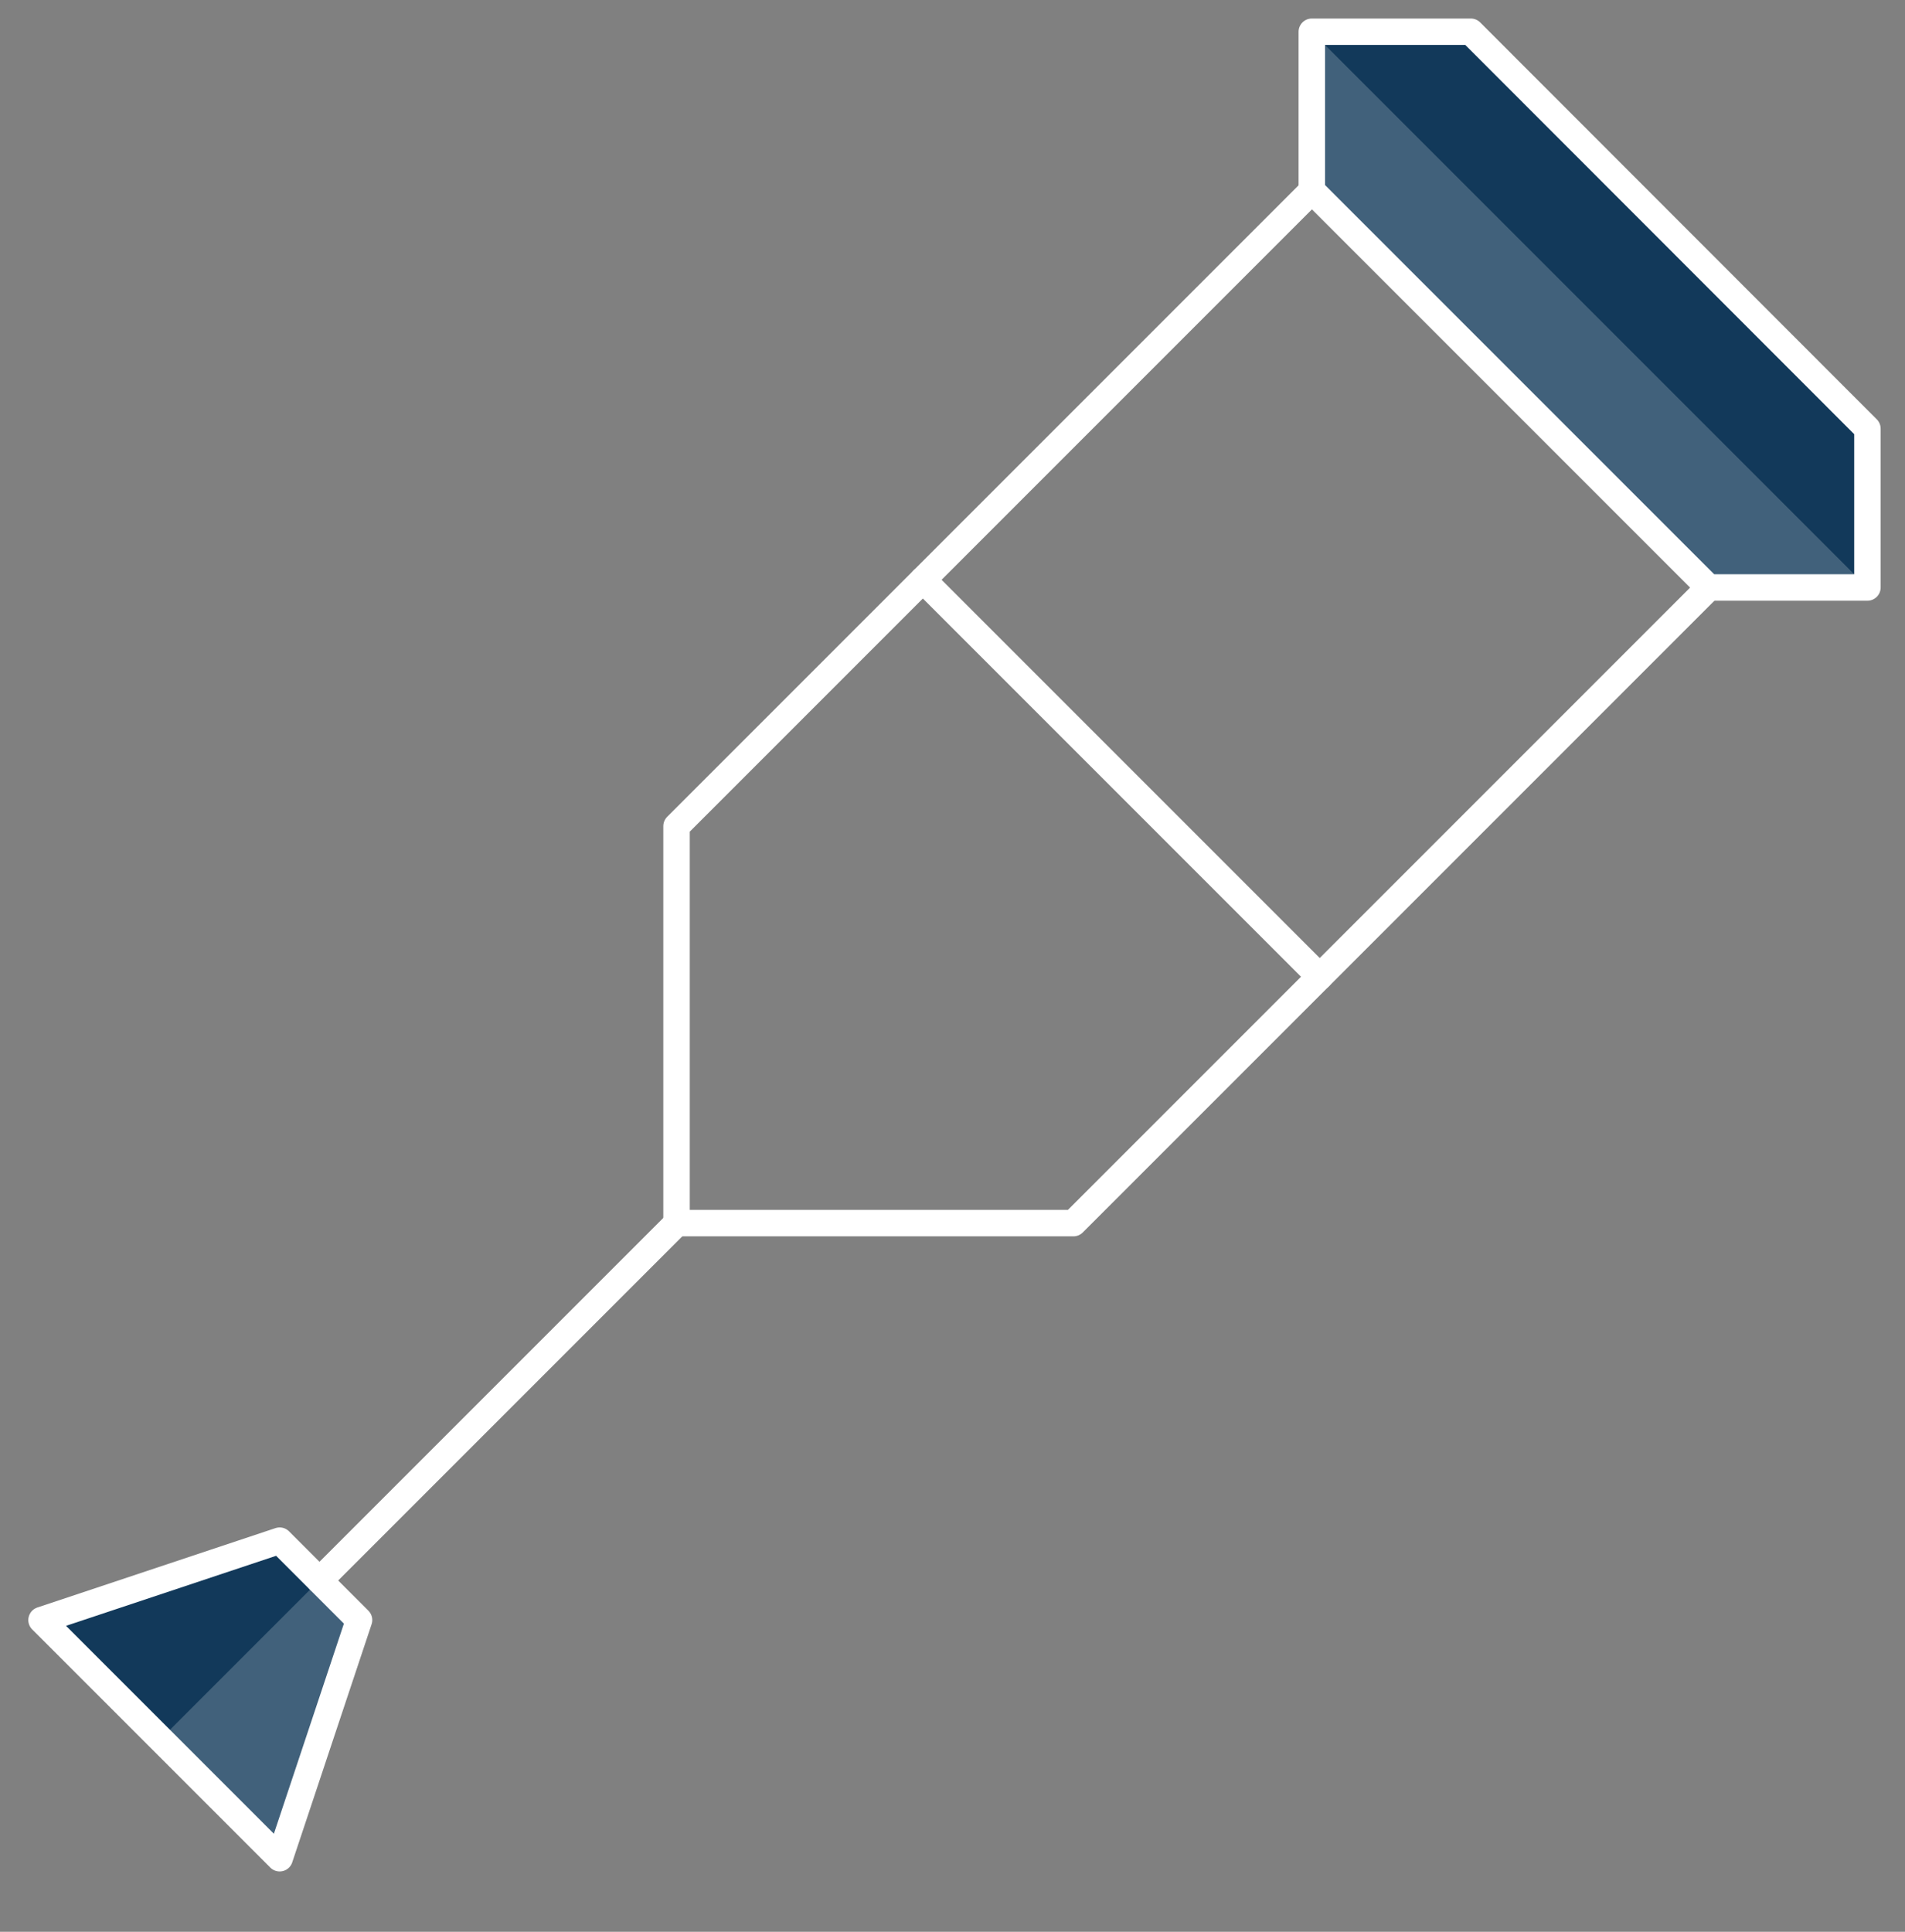 <?xml version="1.0" encoding="UTF-8"?>
<svg id="Layer_2" data-name="Layer 2" xmlns="http://www.w3.org/2000/svg" viewBox="0 0 72 73">
  <rect x="0" y="0" width="72" height="73" fill="#808080" stroke="none"/>
  <defs>
    <style>
      .cls-1 {
        fill: none;
        stroke: #fff;
        stroke-linecap: round;
        stroke-linejoin: round;
      }

      .cls-2 {
        fill: #12395a;
      }

      .cls-2, .cls-3 {
        stroke-width: 0px;
      }

      .cls-3 {
        fill: #fff;
        opacity: .2;
      }
    </style>
  </defs>
  <path class="cls-2" d="M49.58,1.2v6l15,15h6v-6L55.59,1.2h-6Z"/>
  <path class="cls-2" d="M10.57,58.22l3,3-3,9L1.57,61.22l9-3Z"/>
  <path class="cls-3" d="M49.58,1.2v6l15,15h6L49.58,1.2Z"/>
  <path class="cls-3" d="M12.07,59.72l1.5,1.5-3,9-4.5-4.5,6-6Z"/>
  <path class="cls-1" d="M49.58,7.21l-24.01,24.01v15h15l24.01-24.01"/>
  <path class="cls-1" d="M49.58,1.2v6l15,15h6v-6L55.59,1.2h-6Z"/>
  <path class="cls-1" d="M10.57,58.22l3,3-3,9L1.57,61.22l9-3Z"/>
  <path class="cls-1" d="M34.88,21.91l15,15"/>
  <path class="cls-1" d="M25.58,46.22l-13.5,13.5"/>
</svg>